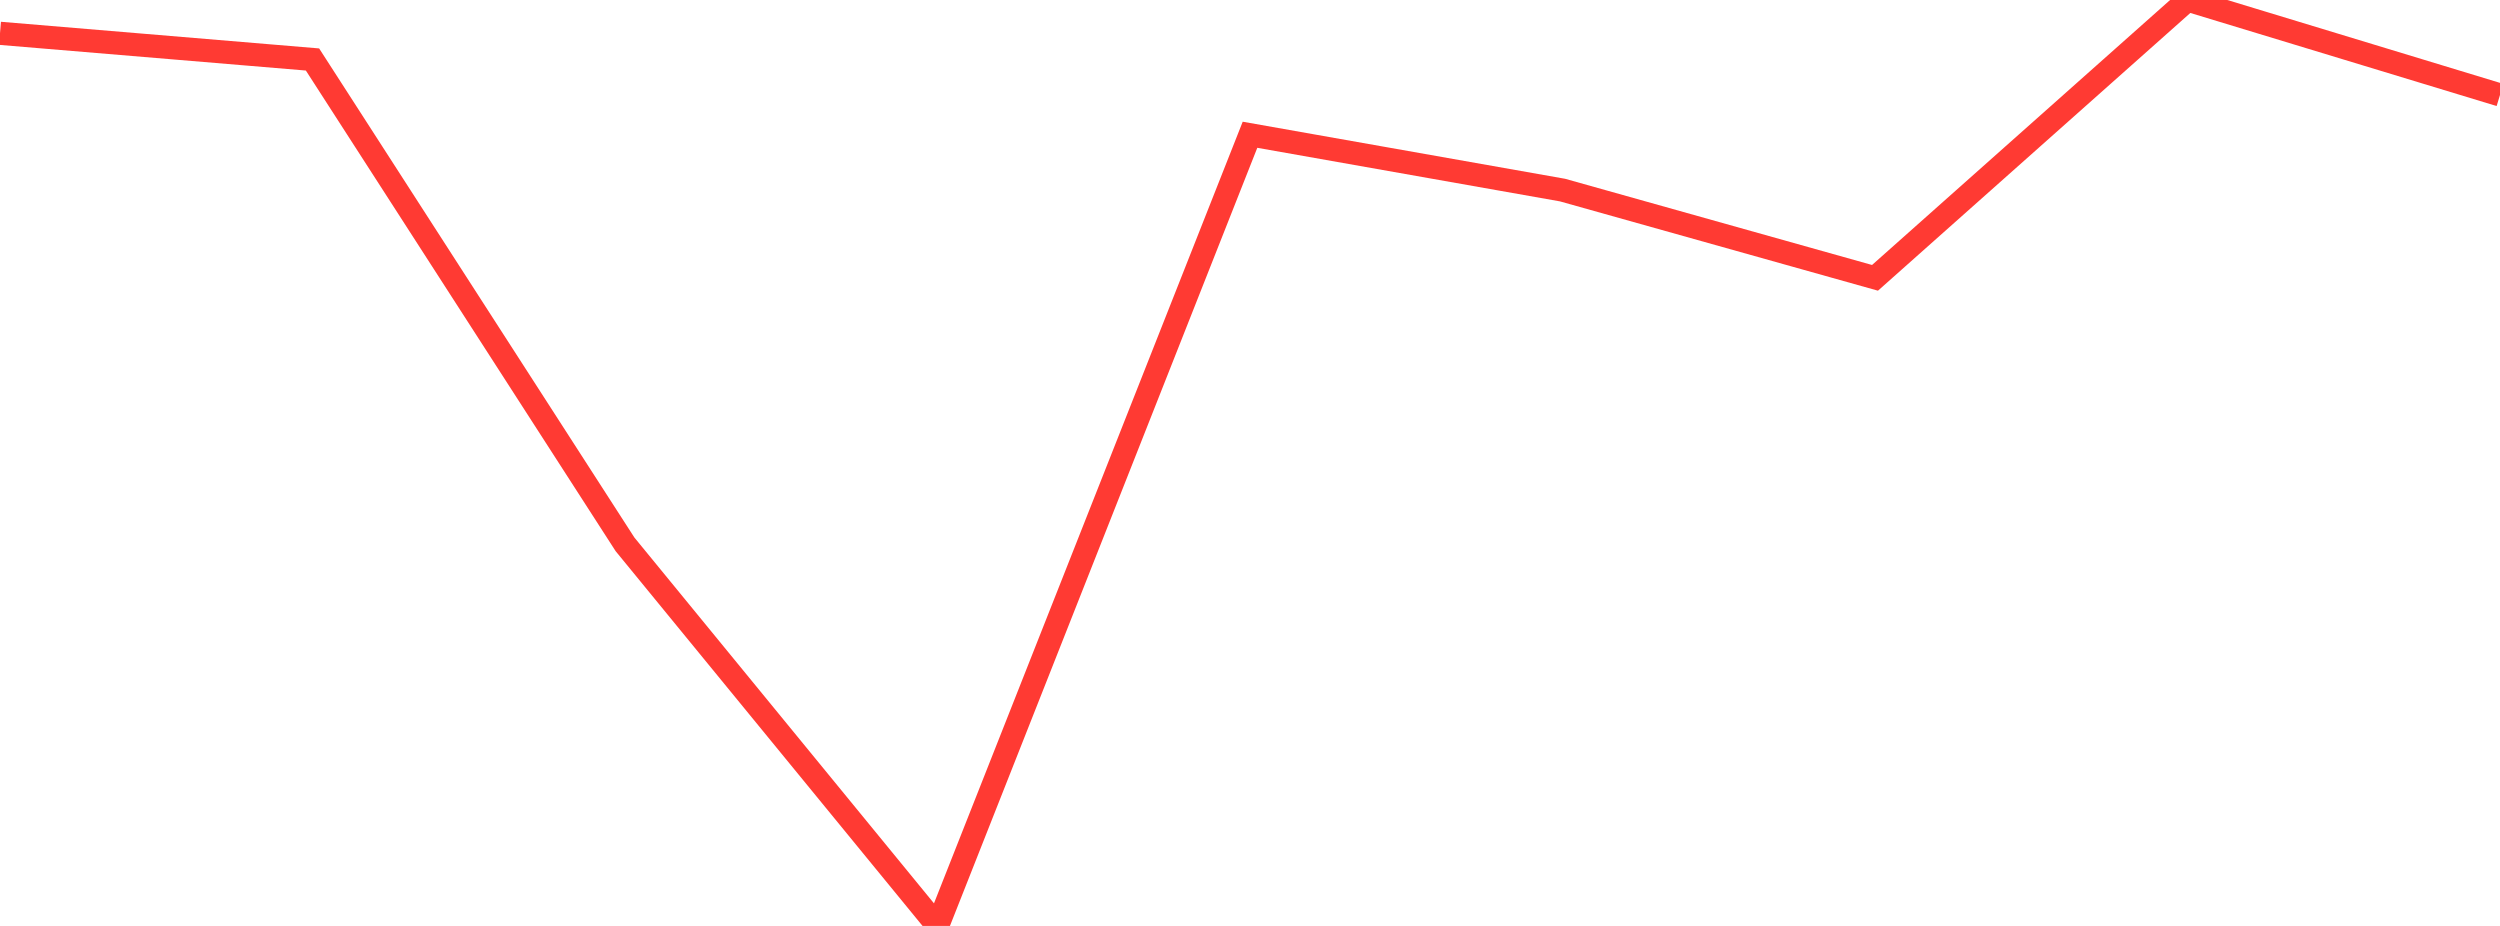 <?xml version="1.0" standalone="no"?>
<!DOCTYPE svg PUBLIC "-//W3C//DTD SVG 1.1//EN" "http://www.w3.org/Graphics/SVG/1.1/DTD/svg11.dtd">

<svg width="135" height="50" viewBox="0 0 135 50" preserveAspectRatio="none" 
  xmlns="http://www.w3.org/2000/svg"
  xmlns:xlink="http://www.w3.org/1999/xlink">


<polyline points="0.0, 1.799 16.875, 3.212 33.75, 29.393 50.625, 50.0 67.5, 7.277 84.375, 10.264 101.25, 15.003 118.125, 0.0 135.0, 5.128" fill="none" stroke="#ff3a33" stroke-width="1.25"/>

</svg>
